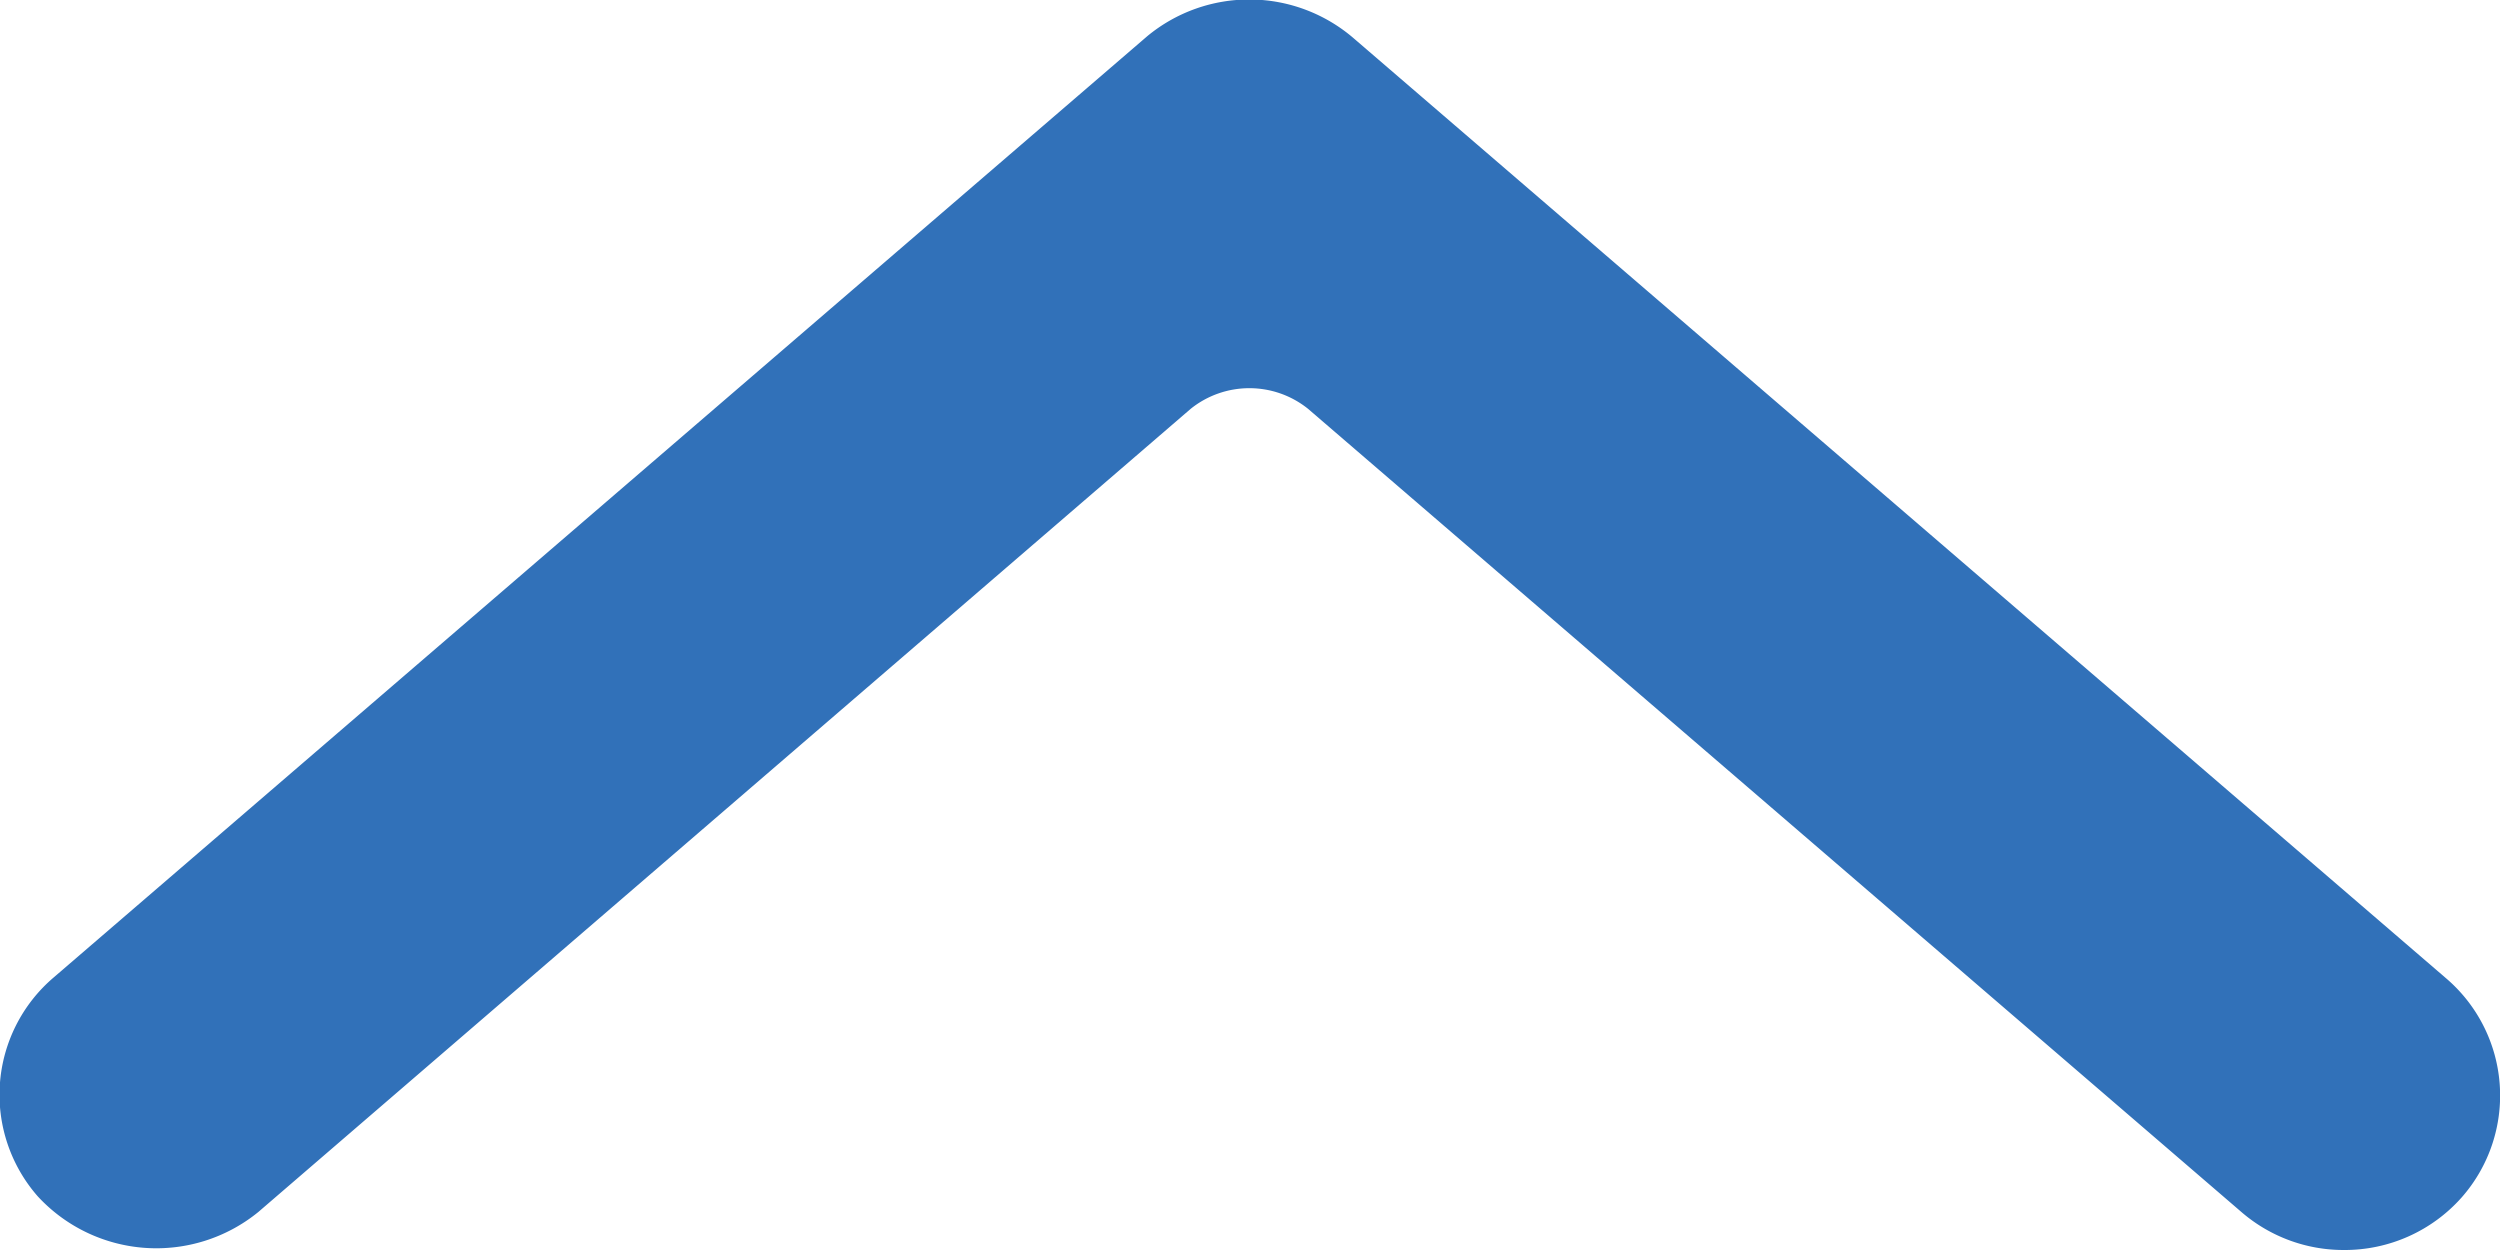 <svg id="btn_acc" xmlns="http://www.w3.org/2000/svg" xmlns:xlink="http://www.w3.org/1999/xlink" width="16" height="8" viewBox="0 0 16 8">
  <defs>
    <clipPath id="clip-path">
      <rect id="長方形_3544" data-name="長方形 3544" width="16" height="8" fill="none"/>
    </clipPath>
  </defs>
  <g id="グループ_46195" data-name="グループ 46195" clip-path="url(#clip-path)">
    <path id="パス_41161" data-name="パス 41161" d="M15,8a1,1,0,0,1-.656-.244L8.371,2.616a.6.6,0,0,0-.75,0L1.653,7.757a1.033,1.033,0,0,1-1.411-.1.986.986,0,0,1,.1-1.4l7-6.025A1.024,1.024,0,0,1,8.667.248l6.989,6.014a.987.987,0,0,1,.1,1.4A1,1,0,0,1,15,8" transform="translate(0 0)" fill="#3171b9"/>
  </g>
</svg>
